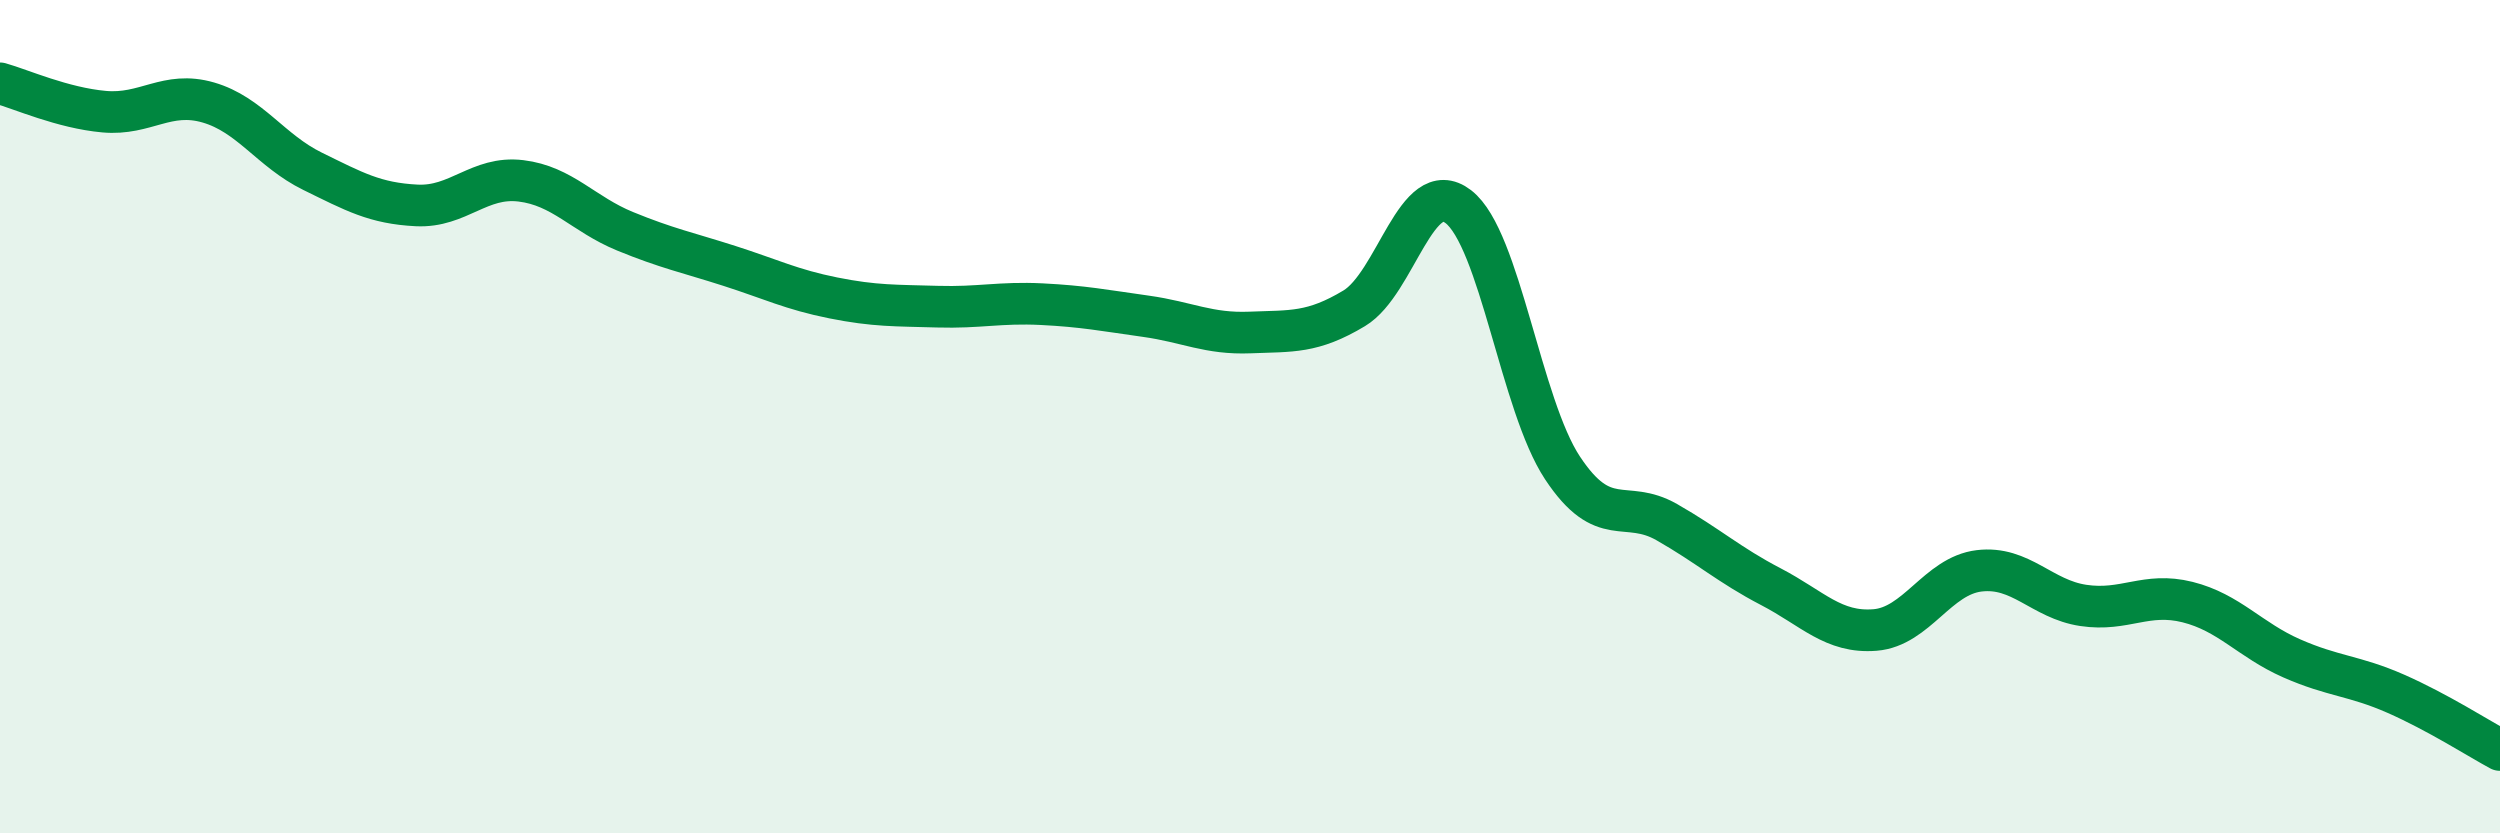 
    <svg width="60" height="20" viewBox="0 0 60 20" xmlns="http://www.w3.org/2000/svg">
      <path
        d="M 0,2 C 0.5,2.14 1.5,2.59 2.5,2.68 C 3.5,2.77 4,2.17 5,2.46 C 6,2.75 6.5,3.62 7.5,4.11 C 8.5,4.6 9,4.88 10,4.93 C 11,4.98 11.5,4.22 12.5,4.34 C 13.5,4.46 14,5.14 15,5.55 C 16,5.96 16.5,6.06 17.5,6.38 C 18.5,6.7 19,6.95 20,7.15 C 21,7.35 21.5,7.33 22.5,7.36 C 23.5,7.39 24,7.25 25,7.3 C 26,7.35 26.5,7.45 27.5,7.59 C 28.5,7.73 29,8.02 30,7.98 C 31,7.94 31.5,8 32.5,7.4 C 33.5,6.8 34,4.19 35,4.96 C 36,5.73 36.5,9.72 37.5,11.23 C 38.5,12.74 39,11.96 40,12.53 C 41,13.1 41.5,13.56 42.5,14.08 C 43.5,14.6 44,15.2 45,15.12 C 46,15.04 46.5,13.82 47.5,13.7 C 48.5,13.58 49,14.38 50,14.53 C 51,14.68 51.5,14.2 52.5,14.45 C 53.5,14.7 54,15.36 55,15.8 C 56,16.24 56.5,16.21 57.5,16.65 C 58.5,17.09 59.5,17.73 60,18L60 20L0 20Z"
        fill="#008740"
        opacity="0.1"
        stroke-linecap="round"
        stroke-linejoin="round"
      />
      <path
        d="M 0,2 C 0.5,2.14 1.5,2.59 2.5,2.68 C 3.5,2.77 4,2.17 5,2.46 C 6,2.75 6.5,3.62 7.5,4.11 C 8.5,4.6 9,4.88 10,4.93 C 11,4.98 11.5,4.22 12.5,4.34 C 13.5,4.46 14,5.14 15,5.55 C 16,5.96 16.5,6.06 17.5,6.38 C 18.5,6.7 19,6.95 20,7.15 C 21,7.35 21.5,7.33 22.5,7.36 C 23.5,7.39 24,7.25 25,7.3 C 26,7.35 26.5,7.45 27.5,7.59 C 28.5,7.73 29,8.02 30,7.98 C 31,7.94 31.5,8 32.5,7.4 C 33.5,6.8 34,4.19 35,4.96 C 36,5.73 36.5,9.72 37.5,11.23 C 38.5,12.74 39,11.96 40,12.53 C 41,13.1 41.5,13.56 42.5,14.08 C 43.5,14.6 44,15.2 45,15.12 C 46,15.04 46.5,13.82 47.5,13.7 C 48.5,13.58 49,14.38 50,14.53 C 51,14.68 51.5,14.2 52.5,14.45 C 53.5,14.7 54,15.36 55,15.8 C 56,16.24 56.5,16.21 57.5,16.65 C 58.5,17.09 59.5,17.73 60,18"
        stroke="#008740"
        stroke-width="1"
        fill="none"
        stroke-linecap="round"
        stroke-linejoin="round"
      />
    </svg>
  